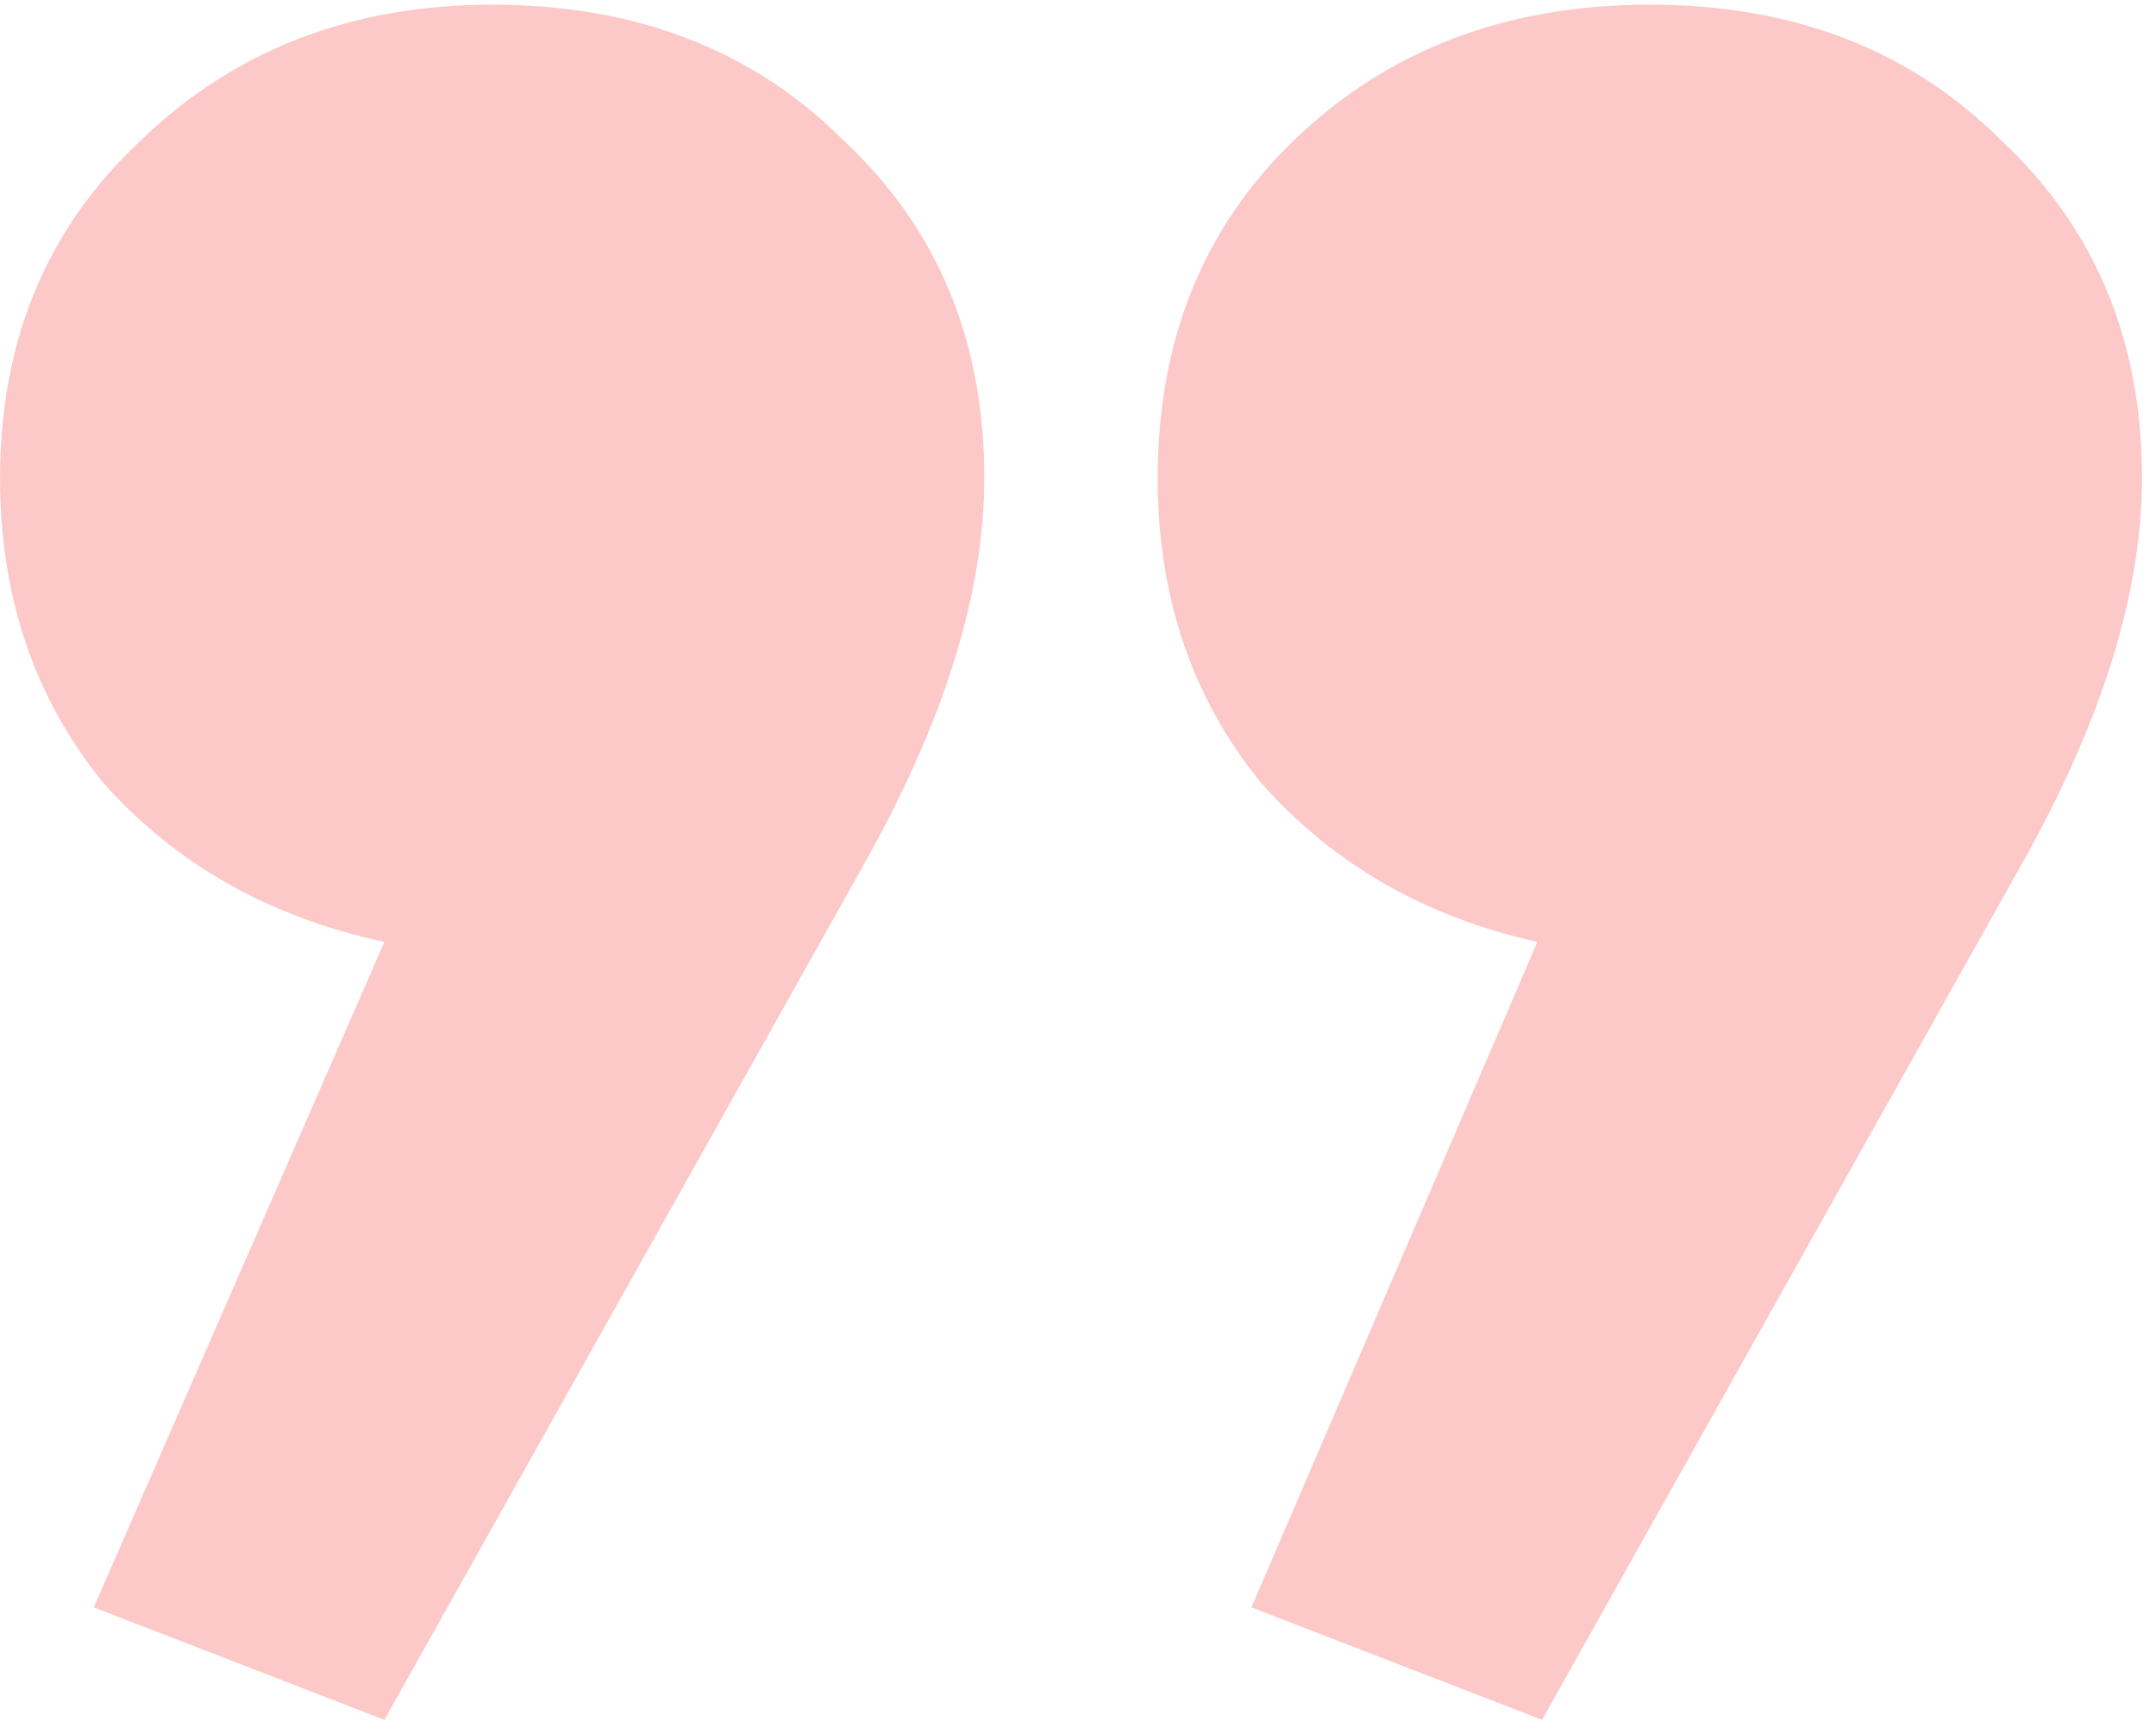 <?xml version="1.0" encoding="UTF-8"?> <svg xmlns="http://www.w3.org/2000/svg" width="92" height="74" viewBox="0 0 92 74" fill="none"> <path opacity="0.5" d="M16.402 73.4L4.002 68.6L16.402 40.2C11.469 39.133 7.469 36.867 4.402 33.4C1.469 29.8 0.002 25.467 0.002 20.4C0.002 14.533 2.002 9.733 6.002 6C10.002 2.133 15.002 0.2 21.002 0.2C27.136 0.2 32.136 2.133 36.002 6C40.002 9.733 42.002 14.533 42.002 20.4C42.002 25.333 40.269 30.867 36.802 37L16.402 73.4ZM65.802 73.4L53.402 68.6L65.602 40.2C60.802 39.133 56.869 36.867 53.802 33.4C50.869 29.8 49.402 25.467 49.402 20.4C49.402 14.533 51.336 9.733 55.202 6C59.202 2.133 64.269 0.2 70.402 0.2C76.536 0.2 81.536 2.133 85.402 6C89.402 9.733 91.402 14.533 91.402 20.4C91.402 25.333 89.669 30.867 86.202 37L65.802 73.4Z" fill="#FA9292"></path> </svg> 
